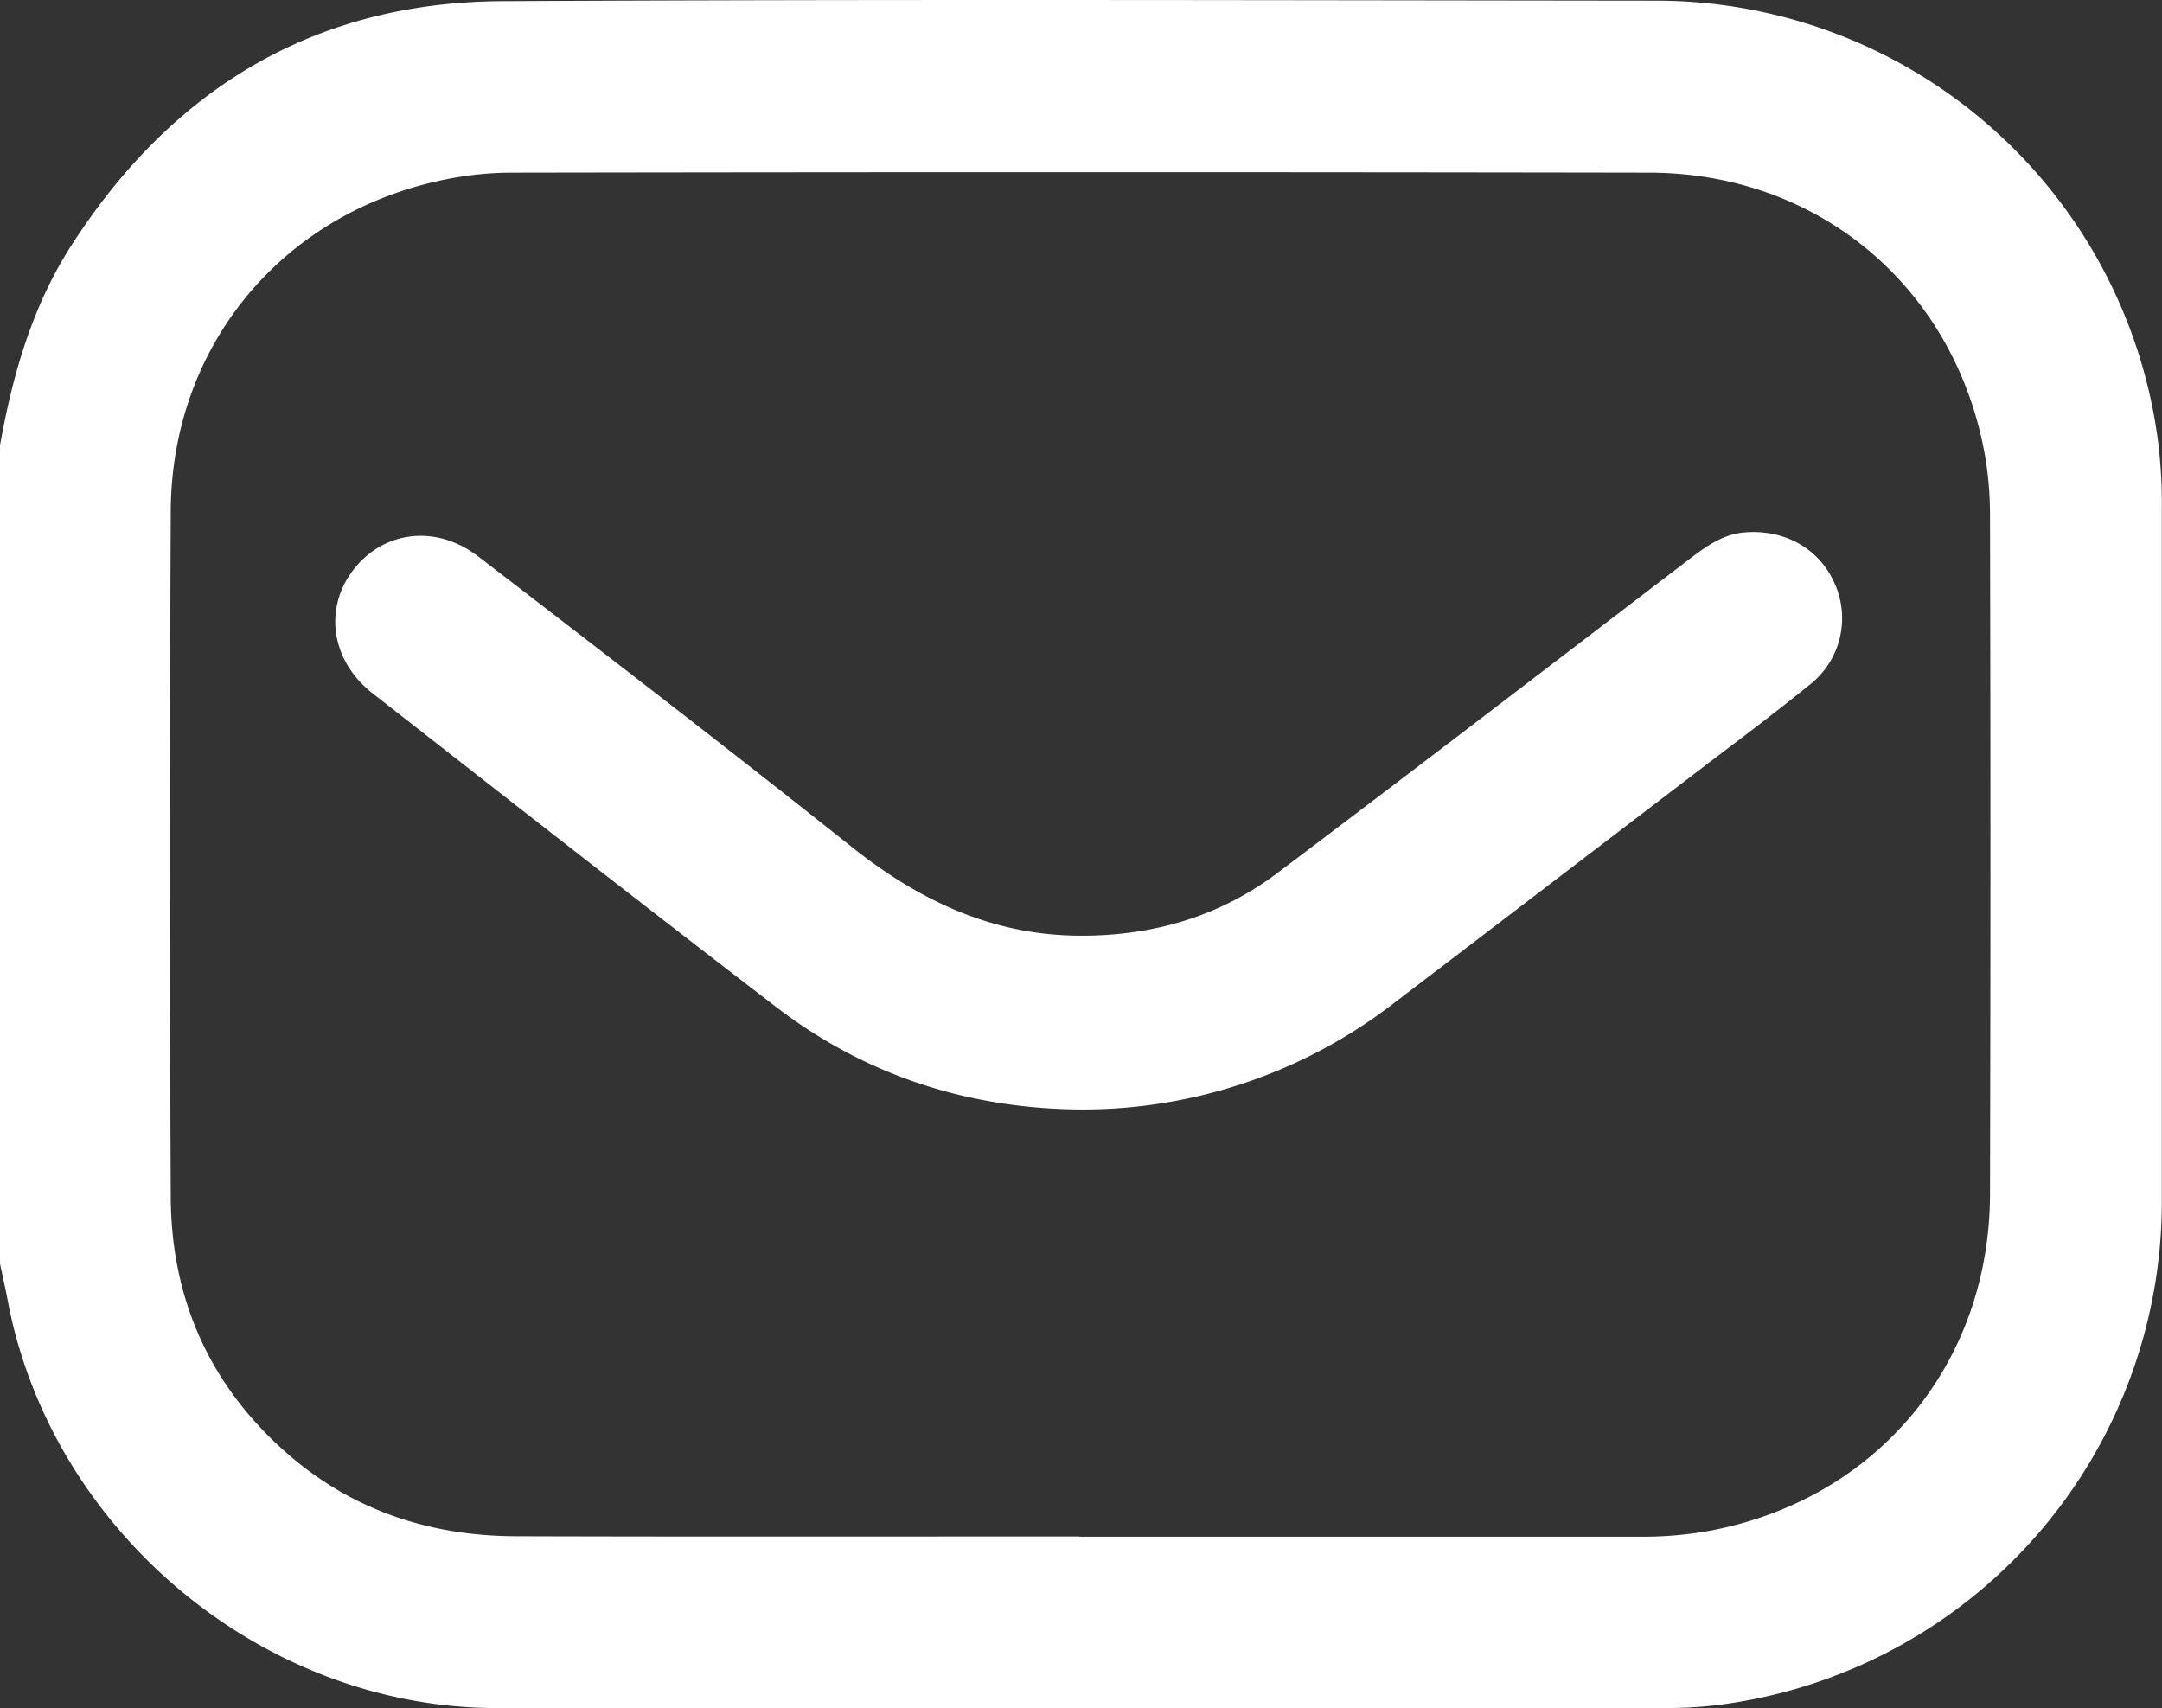 <?xml version="1.0" encoding="UTF-8"?> <svg xmlns="http://www.w3.org/2000/svg" viewBox="0 0 383.53 303.05"><rect x="0" y="0" width="383.53" height="303.05" fill="#333333" stroke="none"/> <defs> <style>.cls-1{fill:#fff;}</style> </defs> <g id="Слой_2" data-name="Слой 2"> <g id="Слой_1-2" data-name="Слой 1"> <path class="cls-1" d="M0,79C2.24,66.48,5.7,54.4,12.61,43.62,30.47,15.77,55.79.38,89.09.21,157.31-.15,225.54.05,293.76.12a89.78,89.78,0,0,1,89.11,78.51,87.83,87.83,0,0,1,.63,11.56q0,61.37,0,122.73A90,90,0,0,1,307.92,302a75.24,75.24,0,0,1-12.65,1Q191.62,303,88,303c-41.62-.07-79.1-31.62-86.69-72.61C.91,228.3.43,226.24,0,224.17Zm191.52,193.6h99.54a65.89,65.89,0,0,0,12.64-1.13c29.4-5.7,49.24-29.61,49.32-59.62q.15-60.25,0-120.5a62.16,62.16,0,0,0-1-11.15c-5.52-29.39-29.47-49.51-59.4-49.57q-101-.17-202.08,0a58.71,58.71,0,0,0-11.14,1.13c-29.08,5.68-49,29.4-49.11,59q-.27,60.81,0,121.62c.09,17.25,6.33,32.15,19.05,44,11.88,11.12,26.19,16.1,42.28,16.14C124.91,272.62,158.21,272.56,191.52,272.56Z"></path> <path class="cls-1" d="M191.61,196.82c-19.63-.16-37.81-5.91-53.68-18C113.86,160.36,90,141.67,66.1,123c-7.36-5.75-8.7-15-3.47-21.85,5.37-7,14.72-8.21,22.25-2.41,22.13,17,44.3,34.07,66.16,51.46,11.7,9.3,24.4,15.46,39.51,15.77,13.23.26,25.51-3.15,36.13-11.16,24.4-18.39,48.63-37,72.92-55.56,3-2.28,6-4.5,9.94-4.81,7.21-.57,13.35,3,16,9.24a15,15,0,0,1-4.64,17.89c-6.77,5.5-13.79,10.7-20.73,16q-26.31,20.11-52.65,40.19A90.34,90.34,0,0,1,191.61,196.82Z"></path> </g> </g> </svg> 